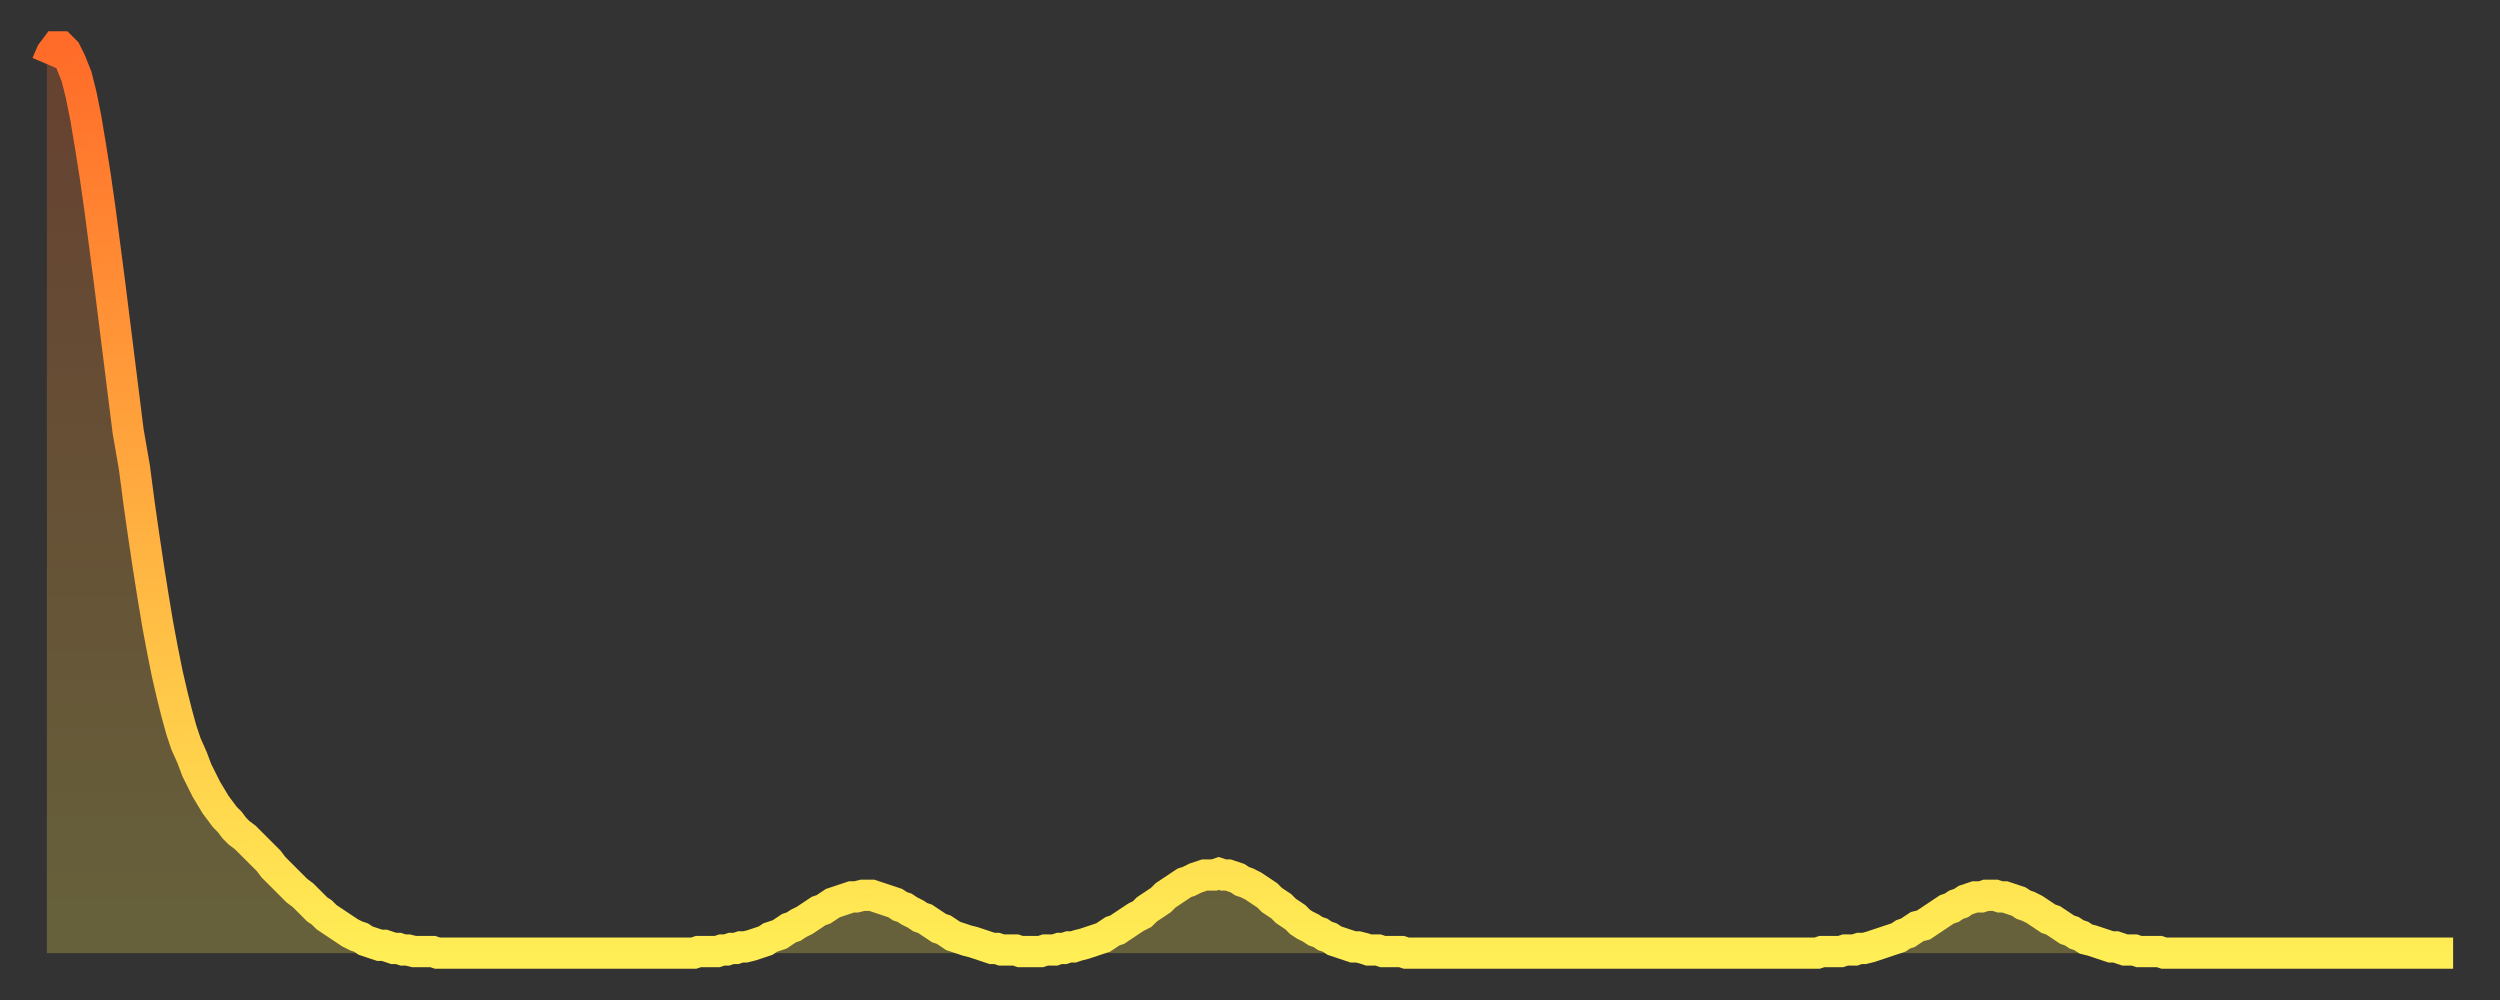 <?xml version="1.0" encoding="utf-8" ?>
<svg baseProfile="full" height="64" version="1.1" width="160" xmlns="http://www.w3.org/2000/svg" xmlns:ev="http://www.w3.org/2001/xml-events" xmlns:xlink="http://www.w3.org/1999/xlink"><rect width="100%" height="100%" fill="#333333" stroke="none"/><defs><linearGradient id="id1020852" x1="0" x2="0" y1="0" y2="1"><stop offset="0%" stop-color="#ff6b29" /><stop offset="50%" stop-color="#ffac3f" /><stop offset="100%" stop-color="#ffee55" /></linearGradient></defs><g transform="translate(3,3)"><g><path d="M 0.0 1.1 0.3 0.4 0.6 0.0 0.9 0.0 1.2 0.3 1.5 0.9 1.9 1.9 2.2 3.1 2.5 4.6 2.8 6.4 3.1 8.3 3.4 10.4 3.7 12.7 4.0 15.0 4.3 17.4 4.6 19.8 4.9 22.2 5.2 24.6 5.6 26.9 5.9 29.2 6.2 31.3 6.5 33.3 6.8 35.2 7.1 37.0 7.4 38.6 7.7 40.1 8.0 41.4 8.3 42.6 8.6 43.7 8.9 44.6 9.3 45.5 9.6 46.3 9.9 46.9 10.2 47.5 10.5 48.0 10.8 48.5 11.1 48.9 11.4 49.3 11.7 49.6 12.0 50.0 12.3 50.3 12.7 50.6 13.0 50.9 13.3 51.2 13.6 51.5 13.9 51.8 14.2 52.1 14.5 52.5 14.8 52.8 15.1 53.1 15.4 53.4 15.7 53.7 16.0 54.0 16.4 54.3 16.7 54.6 17.0 54.9 17.3 55.2 17.6 55.4 17.9 55.7 18.2 55.9 18.5 56.1 18.8 56.3 19.1 56.5 19.4 56.7 19.8 56.9 20.1 57.0 20.4 57.2 20.7 57.3 21.0 57.4 21.3 57.5 21.6 57.5 21.9 57.6 22.2 57.7 22.5 57.7 22.8 57.8 23.1 57.8 23.5 57.9 23.8 57.9 24.1 57.9 24.4 57.9 24.7 57.9 25.0 58.0 25.3 58.0 25.6 58.0 25.9 58.0 26.2 58.0 26.5 58.0 26.8 58.0 27.2 58.0 27.5 58.0 27.8 58.0 28.1 58.0 28.4 58.0 28.7 58.0 29.0 58.0 29.3 58.0 29.6 58.0 29.9 58.0 30.2 58.0 30.6 58.0 30.9 58.0 31.2 58.0 31.5 58.0 31.8 58.0 32.1 58.0 32.4 58.0 32.7 58.0 33.0 58.0 33.3 58.0 33.6 58.0 33.9 58.0 34.3 58.0 34.6 58.0 34.9 58.0 35.2 58.0 35.5 58.0 35.8 58.0 36.1 58.0 36.4 58.0 36.7 58.0 37.0 58.0 37.3 58.0 37.7 58.0 38.0 58.0 38.3 58.0 38.6 58.0 38.9 58.0 39.2 58.0 39.5 58.0 39.8 58.0 40.1 58.0 40.4 58.0 40.7 58.0 41.0 58.0 41.4 58.0 41.7 57.9 42.0 57.9 42.3 57.9 42.6 57.9 42.9 57.9 43.2 57.8 43.5 57.8 43.8 57.7 44.1 57.7 44.4 57.6 44.7 57.6 45.1 57.5 45.4 57.4 45.7 57.3 46.0 57.2 46.3 57.0 46.6 56.9 46.9 56.8 47.2 56.6 47.5 56.4 47.8 56.3 48.1 56.1 48.5 55.9 48.8 55.7 49.1 55.5 49.4 55.3 49.7 55.2 50.0 55.0 50.3 54.8 50.6 54.7 50.9 54.6 51.2 54.5 51.5 54.4 51.8 54.4 52.2 54.3 52.5 54.3 52.8 54.3 53.1 54.4 53.4 54.5 53.7 54.6 54.0 54.7 54.3 54.8 54.6 55.0 54.9 55.1 55.2 55.3 55.6 55.5 55.9 55.7 56.2 55.8 56.5 56.0 56.8 56.2 57.1 56.4 57.4 56.5 57.7 56.7 58.0 56.9 58.3 57.0 58.6 57.1 58.9 57.2 59.3 57.3 59.6 57.4 59.9 57.5 60.2 57.6 60.5 57.7 60.8 57.7 61.1 57.8 61.4 57.8 61.7 57.8 62.0 57.8 62.3 57.9 62.6 57.9 63.0 57.9 63.3 57.9 63.6 57.9 63.9 57.8 64.2 57.8 64.5 57.8 64.8 57.7 65.1 57.7 65.4 57.6 65.7 57.6 66.0 57.5 66.4 57.4 66.7 57.3 67.0 57.2 67.3 57.1 67.6 57.0 67.9 56.8 68.2 56.6 68.5 56.5 68.8 56.3 69.1 56.1 69.4 55.9 69.7 55.7 70.1 55.5 70.4 55.2 70.7 55.0 71.0 54.8 71.3 54.6 71.6 54.3 71.9 54.1 72.2 53.9 72.5 53.7 72.8 53.5 73.1 53.4 73.5 53.2 73.8 53.1 74.1 53.0 74.4 53.0 74.7 53.0 75.0 52.9 75.3 53.0 75.6 53.0 75.9 53.1 76.2 53.2 76.5 53.4 76.8 53.5 77.2 53.7 77.5 53.9 77.8 54.1 78.1 54.3 78.4 54.6 78.7 54.8 79.0 55.0 79.3 55.3 79.6 55.5 79.9 55.7 80.2 56.0 80.5 56.2 80.9 56.4 81.2 56.6 81.5 56.7 81.8 56.9 82.1 57.0 82.4 57.2 82.7 57.3 83.0 57.4 83.3 57.5 83.6 57.6 83.9 57.6 84.3 57.7 84.6 57.8 84.9 57.8 85.2 57.8 85.5 57.9 85.8 57.9 86.1 57.9 86.4 57.9 86.7 57.9 87.0 58.0 87.3 58.0 87.6 58.0 88.0 58.0 88.3 58.0 88.6 58.0 88.9 58.0 89.2 58.0 89.5 58.0 89.8 58.0 90.1 58.0 90.4 58.0 90.7 58.0 91.0 58.0 91.4 58.0 91.7 58.0 92.0 58.0 92.3 58.0 92.6 58.0 92.9 58.0 93.2 58.0 93.5 58.0 93.8 58.0 94.1 58.0 94.4 58.0 94.7 58.0 95.1 58.0 95.4 58.0 95.7 58.0 96.0 58.0 96.3 58.0 96.6 58.0 96.9 58.0 97.2 58.0 97.5 58.0 97.8 58.0 98.1 58.0 98.4 58.0 98.8 58.0 99.1 58.0 99.4 58.0 99.7 58.0 100.0 58.0 100.3 58.0 100.6 58.0 100.9 58.0 101.2 58.0 101.5 58.0 101.8 58.0 102.2 58.0 102.5 58.0 102.8 58.0 103.1 58.0 103.4 58.0 103.7 58.0 104.0 58.0 104.3 58.0 104.6 58.0 104.9 58.0 105.2 58.0 105.5 58.0 105.9 58.0 106.2 58.0 106.5 58.0 106.8 58.0 107.1 58.0 107.4 58.0 107.7 58.0 108.0 58.0 108.3 58.0 108.6 58.0 108.9 58.0 109.3 58.0 109.6 58.0 109.9 58.0 110.2 58.0 110.5 58.0 110.8 58.0 111.1 58.0 111.4 58.0 111.7 58.0 112.0 58.0 112.3 58.0 112.6 58.0 113.0 58.0 113.3 58.0 113.6 57.9 113.9 57.9 114.2 57.9 114.5 57.9 114.8 57.9 115.1 57.8 115.4 57.8 115.7 57.8 116.0 57.7 116.3 57.7 116.7 57.6 117.0 57.5 117.3 57.4 117.6 57.3 117.9 57.2 118.2 57.1 118.5 57.0 118.8 56.8 119.1 56.7 119.4 56.5 119.7 56.3 120.1 56.2 120.4 56.0 120.7 55.8 121.0 55.6 121.3 55.4 121.6 55.2 121.9 55.1 122.2 54.9 122.5 54.8 122.8 54.6 123.1 54.5 123.4 54.4 123.8 54.4 124.1 54.3 124.4 54.3 124.7 54.3 125.0 54.4 125.3 54.4 125.6 54.5 125.9 54.6 126.2 54.7 126.5 54.9 126.8 55.0 127.2 55.2 127.5 55.4 127.8 55.6 128.1 55.8 128.4 55.9 128.7 56.1 129.0 56.3 129.3 56.5 129.6 56.6 129.9 56.8 130.2 56.9 130.5 57.1 130.9 57.2 131.2 57.3 131.5 57.4 131.8 57.5 132.1 57.6 132.4 57.6 132.7 57.7 133.0 57.8 133.3 57.8 133.6 57.8 133.9 57.9 134.2 57.9 134.6 57.9 134.9 57.9 135.2 57.9 135.5 58.0 135.8 58.0 136.1 58.0 136.4 58.0 136.7 58.0 137.0 58.0 137.3 58.0 137.6 58.0 138.0 58.0 138.3 58.0 138.6 58.0 138.9 58.0 139.2 58.0 139.5 58.0 139.8 58.0 140.1 58.0 140.4 58.0 140.7 58.0 141.0 58.0 141.3 58.0 141.7 58.0 142.0 58.0 142.3 58.0 142.6 58.0 142.9 58.0 143.2 58.0 143.5 58.0 143.8 58.0 144.1 58.0 144.4 58.0 144.7 58.0 145.1 58.0 145.4 58.0 145.7 58.0 146.0 58.0 146.3 58.0 146.6 58.0 146.9 58.0 147.2 58.0 147.5 58.0 147.8 58.0 148.1 58.0 148.4 58.0 148.8 58.0 149.1 58.0 149.4 58.0 149.7 58.0 150.0 58.0 150.3 58.0 150.6 58.0 150.9 58.0 151.2 58.0 151.5 58.0 151.8 58.0 152.1 58.0 152.5 58.0 152.8 58.0 153.1 58.0 153.4 58.0 153.7 58.0 154.0 58.0" fill="none" id="graph-curve" opacity="1" stroke="url(#id1020852)" stroke-width="2" /><path d="M 0 58 L 0.0 1.1 0.3 0.4 0.6 0.0 0.9 0.0 1.2 0.3 1.5 0.9 1.9 1.9 2.2 3.1 2.5 4.6 2.8 6.4 3.1 8.3 3.4 10.4 3.7 12.7 4.0 15.0 4.3 17.4 4.6 19.8 4.9 22.2 5.2 24.6 5.6 26.9 5.9 29.2 6.2 31.3 6.5 33.3 6.8 35.2 7.1 37.0 7.4 38.6 7.7 40.1 8.0 41.4 8.3 42.6 8.6 43.7 8.9 44.6 9.3 45.5 9.6 46.3 9.9 46.9 10.2 47.5 10.5 48.0 10.8 48.5 11.1 48.9 11.4 49.3 11.7 49.6 12.0 50.0 12.3 50.3 12.7 50.6 13.0 50.9 13.3 51.2 13.6 51.5 13.9 51.8 14.2 52.1 14.5 52.5 14.8 52.8 15.1 53.1 15.4 53.4 15.7 53.7 16.0 54.0 16.4 54.3 16.7 54.6 17.0 54.9 17.3 55.2 17.6 55.4 17.9 55.7 18.2 55.9 18.5 56.1 18.8 56.3 19.1 56.5 19.4 56.7 19.8 56.9 20.1 57.0 20.4 57.2 20.7 57.3 21.0 57.4 21.3 57.5 21.6 57.5 21.9 57.6 22.2 57.7 22.5 57.7 22.8 57.8 23.1 57.8 23.5 57.9 23.8 57.9 24.1 57.9 24.4 57.9 24.7 57.9 25.0 58.0 25.3 58.0 25.6 58.0 25.9 58.0 26.2 58.0 26.5 58.0 26.8 58.0 27.2 58.0 27.5 58.0 27.8 58.0 28.1 58.0 28.4 58.0 28.7 58.0 29.0 58.0 29.3 58.0 29.6 58.0 29.9 58.0 30.2 58.0 30.6 58.0 30.9 58.0 31.2 58.0 31.5 58.0 31.8 58.0 32.1 58.0 32.4 58.0 32.7 58.0 33.0 58.0 33.3 58.0 33.6 58.0 33.9 58.0 34.3 58.0 34.6 58.0 34.9 58.0 35.2 58.0 35.5 58.0 35.8 58.0 36.1 58.0 36.4 58.0 36.7 58.0 37.0 58.0 37.3 58.0 37.7 58.0 38.0 58.0 38.3 58.0 38.6 58.0 38.9 58.0 39.2 58.0 39.5 58.0 39.8 58.0 40.1 58.0 40.4 58.0 40.7 58.0 41.0 58.0 41.4 58.0 41.7 57.9 42.0 57.9 42.3 57.9 42.6 57.9 42.9 57.9 43.2 57.8 43.5 57.8 43.8 57.7 44.1 57.7 44.4 57.6 44.7 57.6 45.1 57.5 45.4 57.4 45.7 57.3 46.0 57.2 46.3 57.0 46.6 56.9 46.9 56.8 47.2 56.6 47.5 56.4 47.8 56.3 48.1 56.1 48.5 55.9 48.8 55.7 49.1 55.5 49.4 55.3 49.7 55.2 50.0 55.0 50.3 54.8 50.6 54.7 50.9 54.6 51.2 54.5 51.5 54.4 51.8 54.4 52.2 54.3 52.5 54.3 52.8 54.3 53.1 54.4 53.4 54.5 53.7 54.6 54.0 54.7 54.3 54.8 54.6 55.0 54.9 55.1 55.2 55.3 55.6 55.5 55.9 55.7 56.2 55.8 56.5 56.0 56.8 56.2 57.1 56.4 57.4 56.5 57.7 56.7 58.0 56.9 58.3 57.0 58.6 57.1 58.9 57.2 59.3 57.3 59.6 57.4 59.9 57.5 60.2 57.6 60.5 57.7 60.8 57.7 61.1 57.8 61.4 57.8 61.7 57.8 62.0 57.8 62.3 57.9 62.6 57.9 63.0 57.9 63.3 57.9 63.6 57.9 63.9 57.8 64.2 57.8 64.5 57.8 64.8 57.7 65.1 57.7 65.4 57.6 65.7 57.6 66.0 57.5 66.4 57.4 66.7 57.3 67.0 57.2 67.3 57.1 67.6 57.0 67.9 56.8 68.2 56.6 68.5 56.5 68.8 56.3 69.1 56.1 69.4 55.9 69.7 55.7 70.1 55.5 70.4 55.2 70.7 55.0 71.0 54.8 71.3 54.6 71.6 54.3 71.9 54.1 72.2 53.9 72.5 53.7 72.8 53.5 73.1 53.4 73.5 53.2 73.8 53.1 74.1 53.0 74.4 53.0 74.7 53.0 75.0 52.9 75.3 53.0 75.6 53.0 75.9 53.1 76.2 53.2 76.5 53.4 76.8 53.5 77.2 53.7 77.5 53.9 77.8 54.1 78.1 54.3 78.4 54.6 78.7 54.8 79.0 55.0 79.3 55.3 79.6 55.5 79.9 55.7 80.2 56.0 80.5 56.2 80.9 56.4 81.2 56.6 81.5 56.7 81.8 56.9 82.1 57.0 82.4 57.2 82.7 57.3 83.0 57.4 83.3 57.5 83.6 57.6 83.9 57.6 84.3 57.7 84.6 57.8 84.9 57.8 85.2 57.8 85.5 57.9 85.8 57.9 86.1 57.9 86.4 57.9 86.7 57.9 87.0 58.0 87.3 58.0 87.6 58.0 88.0 58.0 88.3 58.0 88.6 58.0 88.9 58.0 89.2 58.0 89.5 58.0 89.8 58.0 90.1 58.0 90.4 58.0 90.7 58.0 91.0 58.0 91.4 58.0 91.7 58.0 92.0 58.0 92.3 58.0 92.6 58.0 92.9 58.0 93.2 58.0 93.5 58.0 93.8 58.0 94.1 58.0 94.4 58.0 94.7 58.0 95.1 58.0 95.4 58.0 95.7 58.0 96.0 58.0 96.3 58.0 96.6 58.0 96.9 58.0 97.2 58.0 97.5 58.0 97.8 58.0 98.1 58.0 98.4 58.0 98.8 58.0 99.1 58.0 99.4 58.0 99.7 58.0 100.0 58.0 100.3 58.0 100.6 58.0 100.9 58.0 101.2 58.0 101.5 58.0 101.8 58.0 102.2 58.0 102.5 58.0 102.8 58.0 103.1 58.0 103.4 58.0 103.7 58.0 104.0 58.0 104.3 58.0 104.6 58.0 104.9 58.0 105.2 58.0 105.5 58.0 105.9 58.0 106.2 58.0 106.5 58.0 106.8 58.0 107.1 58.0 107.4 58.0 107.7 58.0 108.0 58.0 108.3 58.0 108.6 58.0 108.9 58.0 109.3 58.0 109.6 58.0 109.9 58.0 110.2 58.0 110.5 58.0 110.8 58.0 111.1 58.0 111.4 58.0 111.7 58.0 112.0 58.0 112.3 58.0 112.6 58.0 113.0 58.0 113.3 58.0 113.6 57.9 113.9 57.9 114.2 57.9 114.5 57.9 114.8 57.9 115.1 57.8 115.4 57.8 115.7 57.8 116.0 57.7 116.3 57.7 116.7 57.6 117.0 57.5 117.3 57.4 117.6 57.3 117.9 57.2 118.2 57.1 118.5 57.0 118.8 56.8 119.1 56.7 119.4 56.5 119.7 56.3 120.1 56.2 120.4 56.0 120.7 55.8 121.0 55.6 121.3 55.4 121.6 55.2 121.9 55.1 122.2 54.9 122.5 54.8 122.8 54.6 123.1 54.5 123.4 54.4 123.8 54.4 124.1 54.3 124.4 54.3 124.7 54.3 125.0 54.4 125.3 54.4 125.6 54.5 125.9 54.6 126.2 54.7 126.5 54.9 126.8 55.0 127.2 55.2 127.5 55.4 127.8 55.6 128.1 55.8 128.4 55.9 128.7 56.1 129.0 56.3 129.3 56.5 129.6 56.6 129.9 56.8 130.2 56.9 130.5 57.1 130.9 57.2 131.2 57.3 131.5 57.4 131.8 57.5 132.1 57.6 132.4 57.6 132.7 57.7 133.0 57.8 133.3 57.8 133.6 57.8 133.9 57.9 134.2 57.9 134.6 57.9 134.9 57.9 135.2 57.9 135.5 58.0 135.8 58.0 136.1 58.0 136.4 58.0 136.7 58.0 137.0 58.0 137.3 58.0 137.6 58.0 138.0 58.0 138.3 58.0 138.6 58.0 138.9 58.0 139.2 58.0 139.5 58.0 139.8 58.0 140.1 58.0 140.4 58.0 140.7 58.0 141.0 58.0 141.3 58.0 141.7 58.0 142.0 58.0 142.3 58.0 142.6 58.0 142.9 58.0 143.2 58.0 143.5 58.0 143.8 58.0 144.1 58.0 144.4 58.0 144.7 58.0 145.1 58.0 145.4 58.0 145.7 58.0 146.0 58.0 146.3 58.0 146.6 58.0 146.9 58.0 147.2 58.0 147.5 58.0 147.8 58.0 148.1 58.0 148.4 58.0 148.8 58.0 149.1 58.0 149.4 58.0 149.7 58.0 150.0 58.0 150.3 58.0 150.6 58.0 150.9 58.0 151.2 58.0 151.5 58.0 151.8 58.0 152.1 58.0 152.5 58.0 152.8 58.0 153.1 58.0 153.4 58.0 153.7 58.0 154.0 58.0 154 58" fill="url(#id1020852)" fill-opacity=".25" id="graph-shadow" /></g></g></svg>